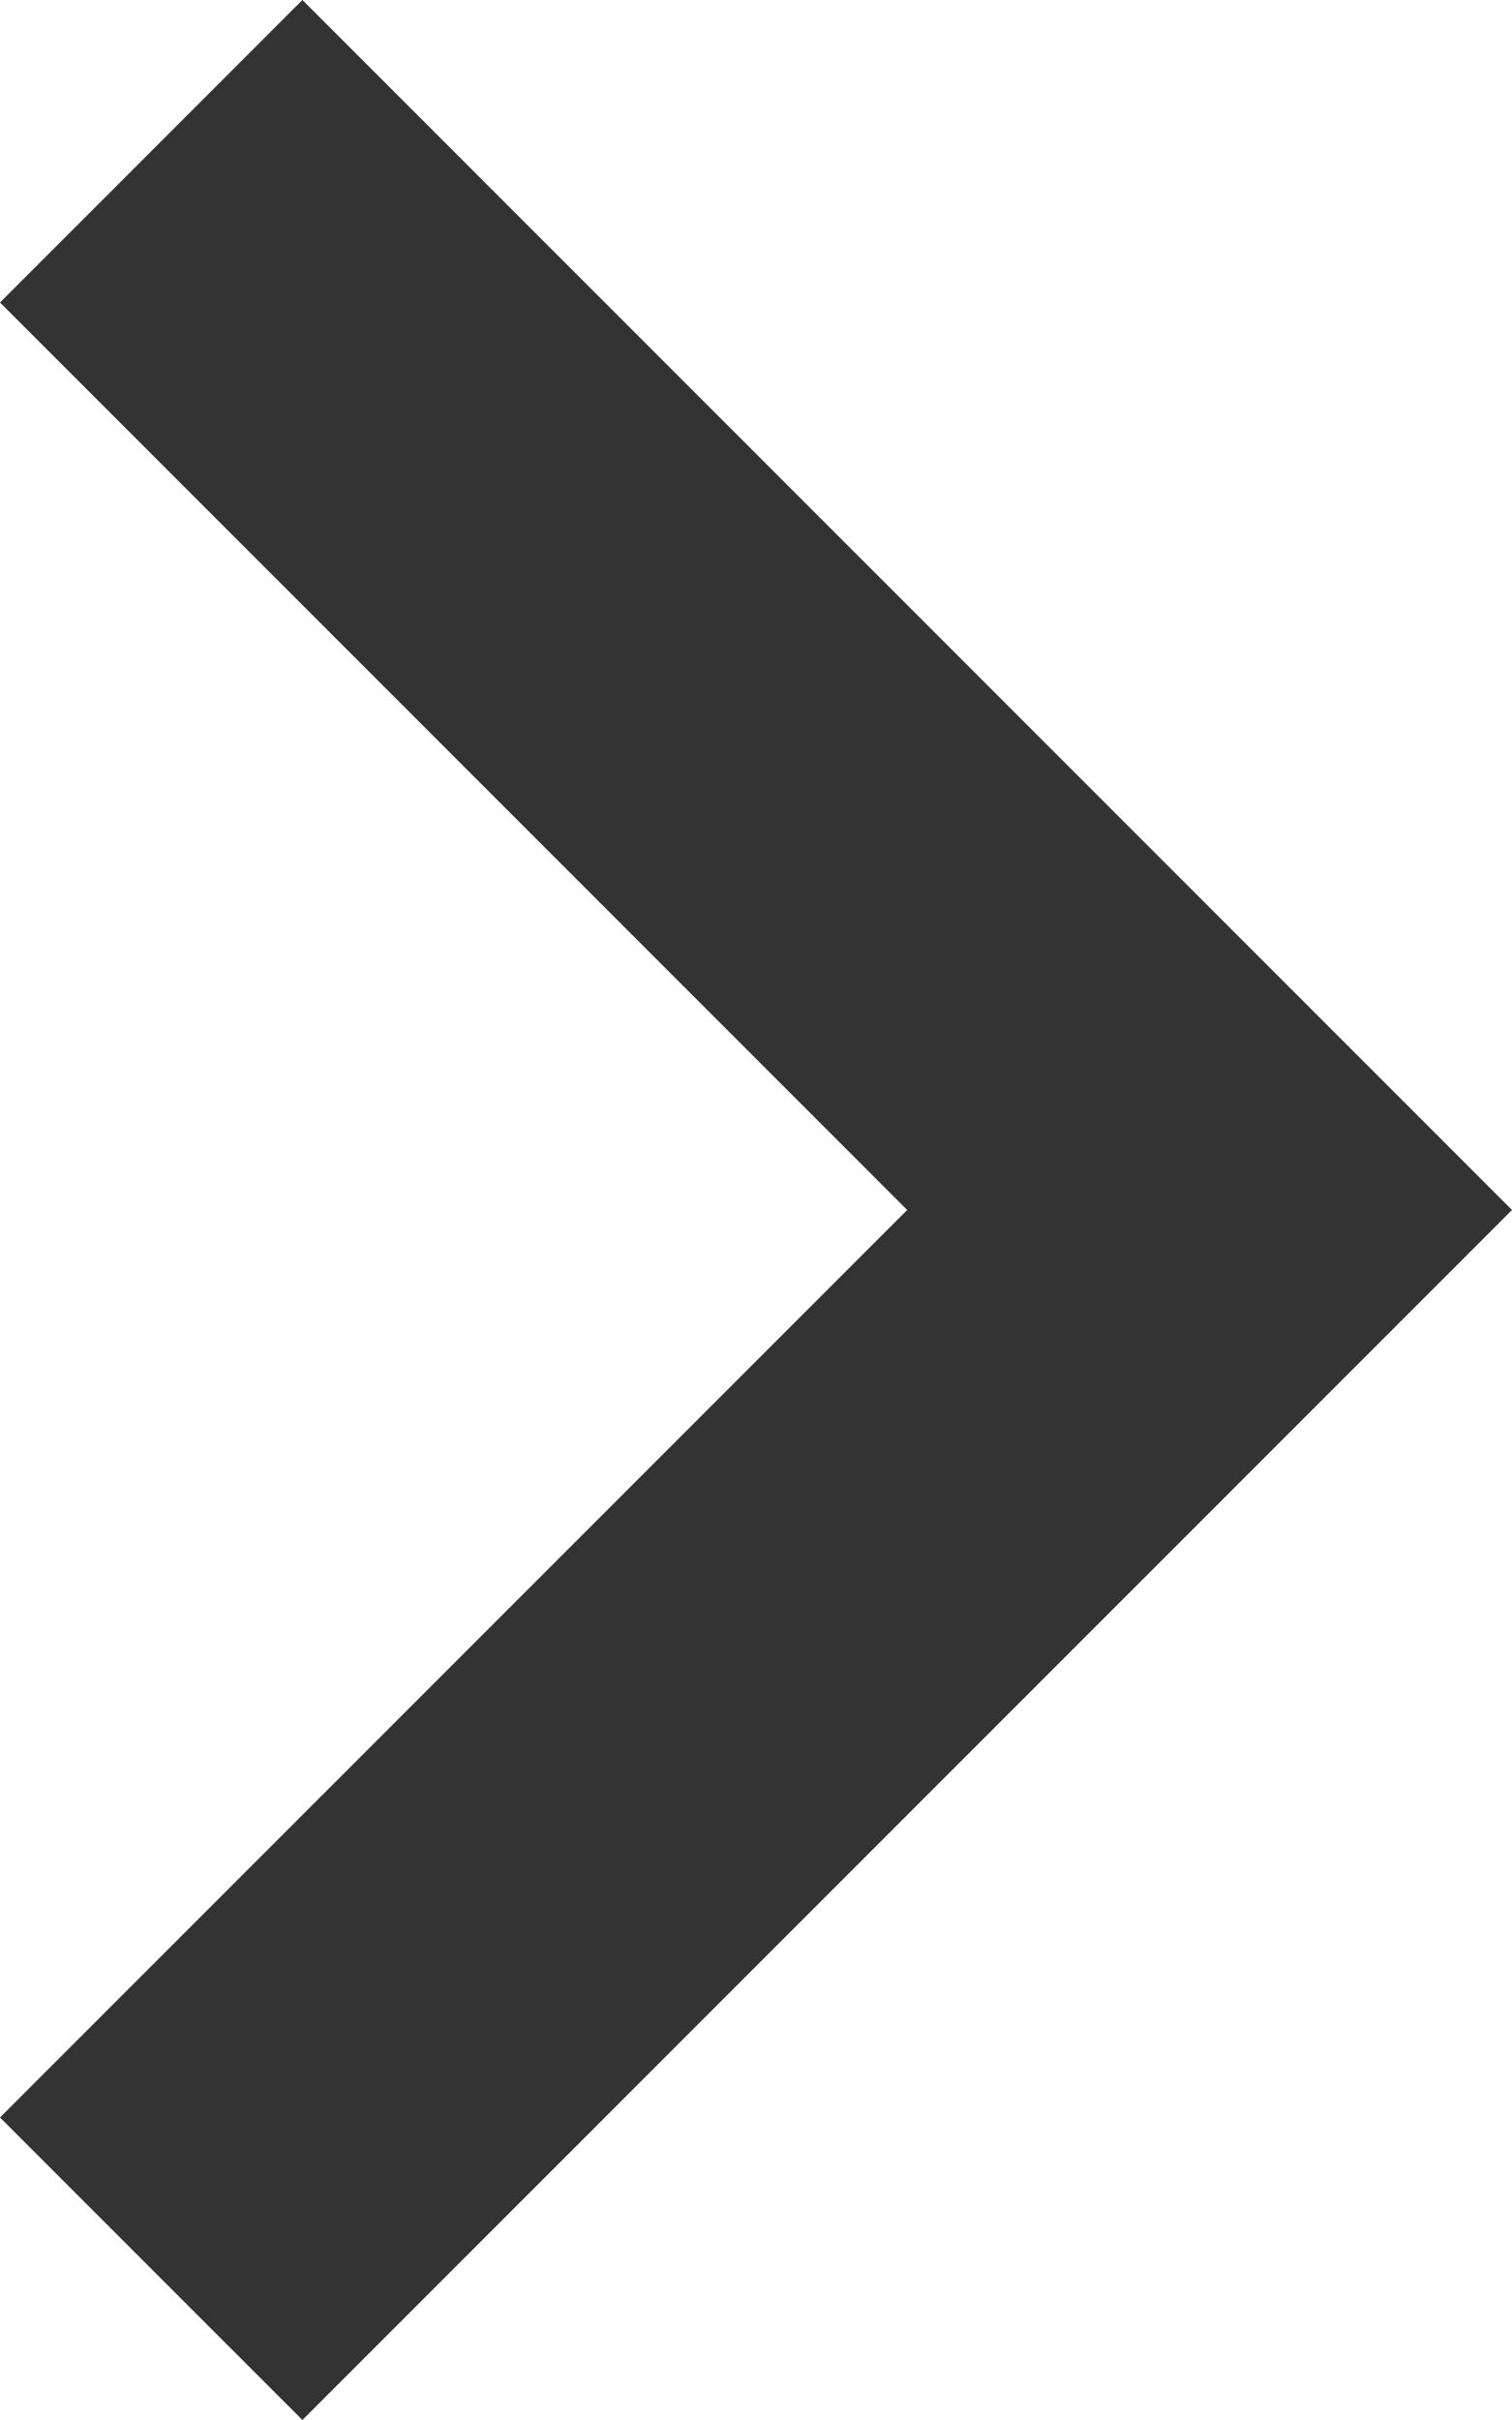 <svg xmlns="http://www.w3.org/2000/svg" width="6" height="9.6" viewBox="0 0 6 9.6">
  <path id="arrow-down" d="M7.2,10.5l3.6,3.6,3.6-3.6,1.2,1.2-4.8,4.8L6,11.7Z" transform="translate(-10.5 15.6) rotate(-90)" fill="rgba(0,0,0,0.8)" fill-rule="evenodd"/>
</svg>
